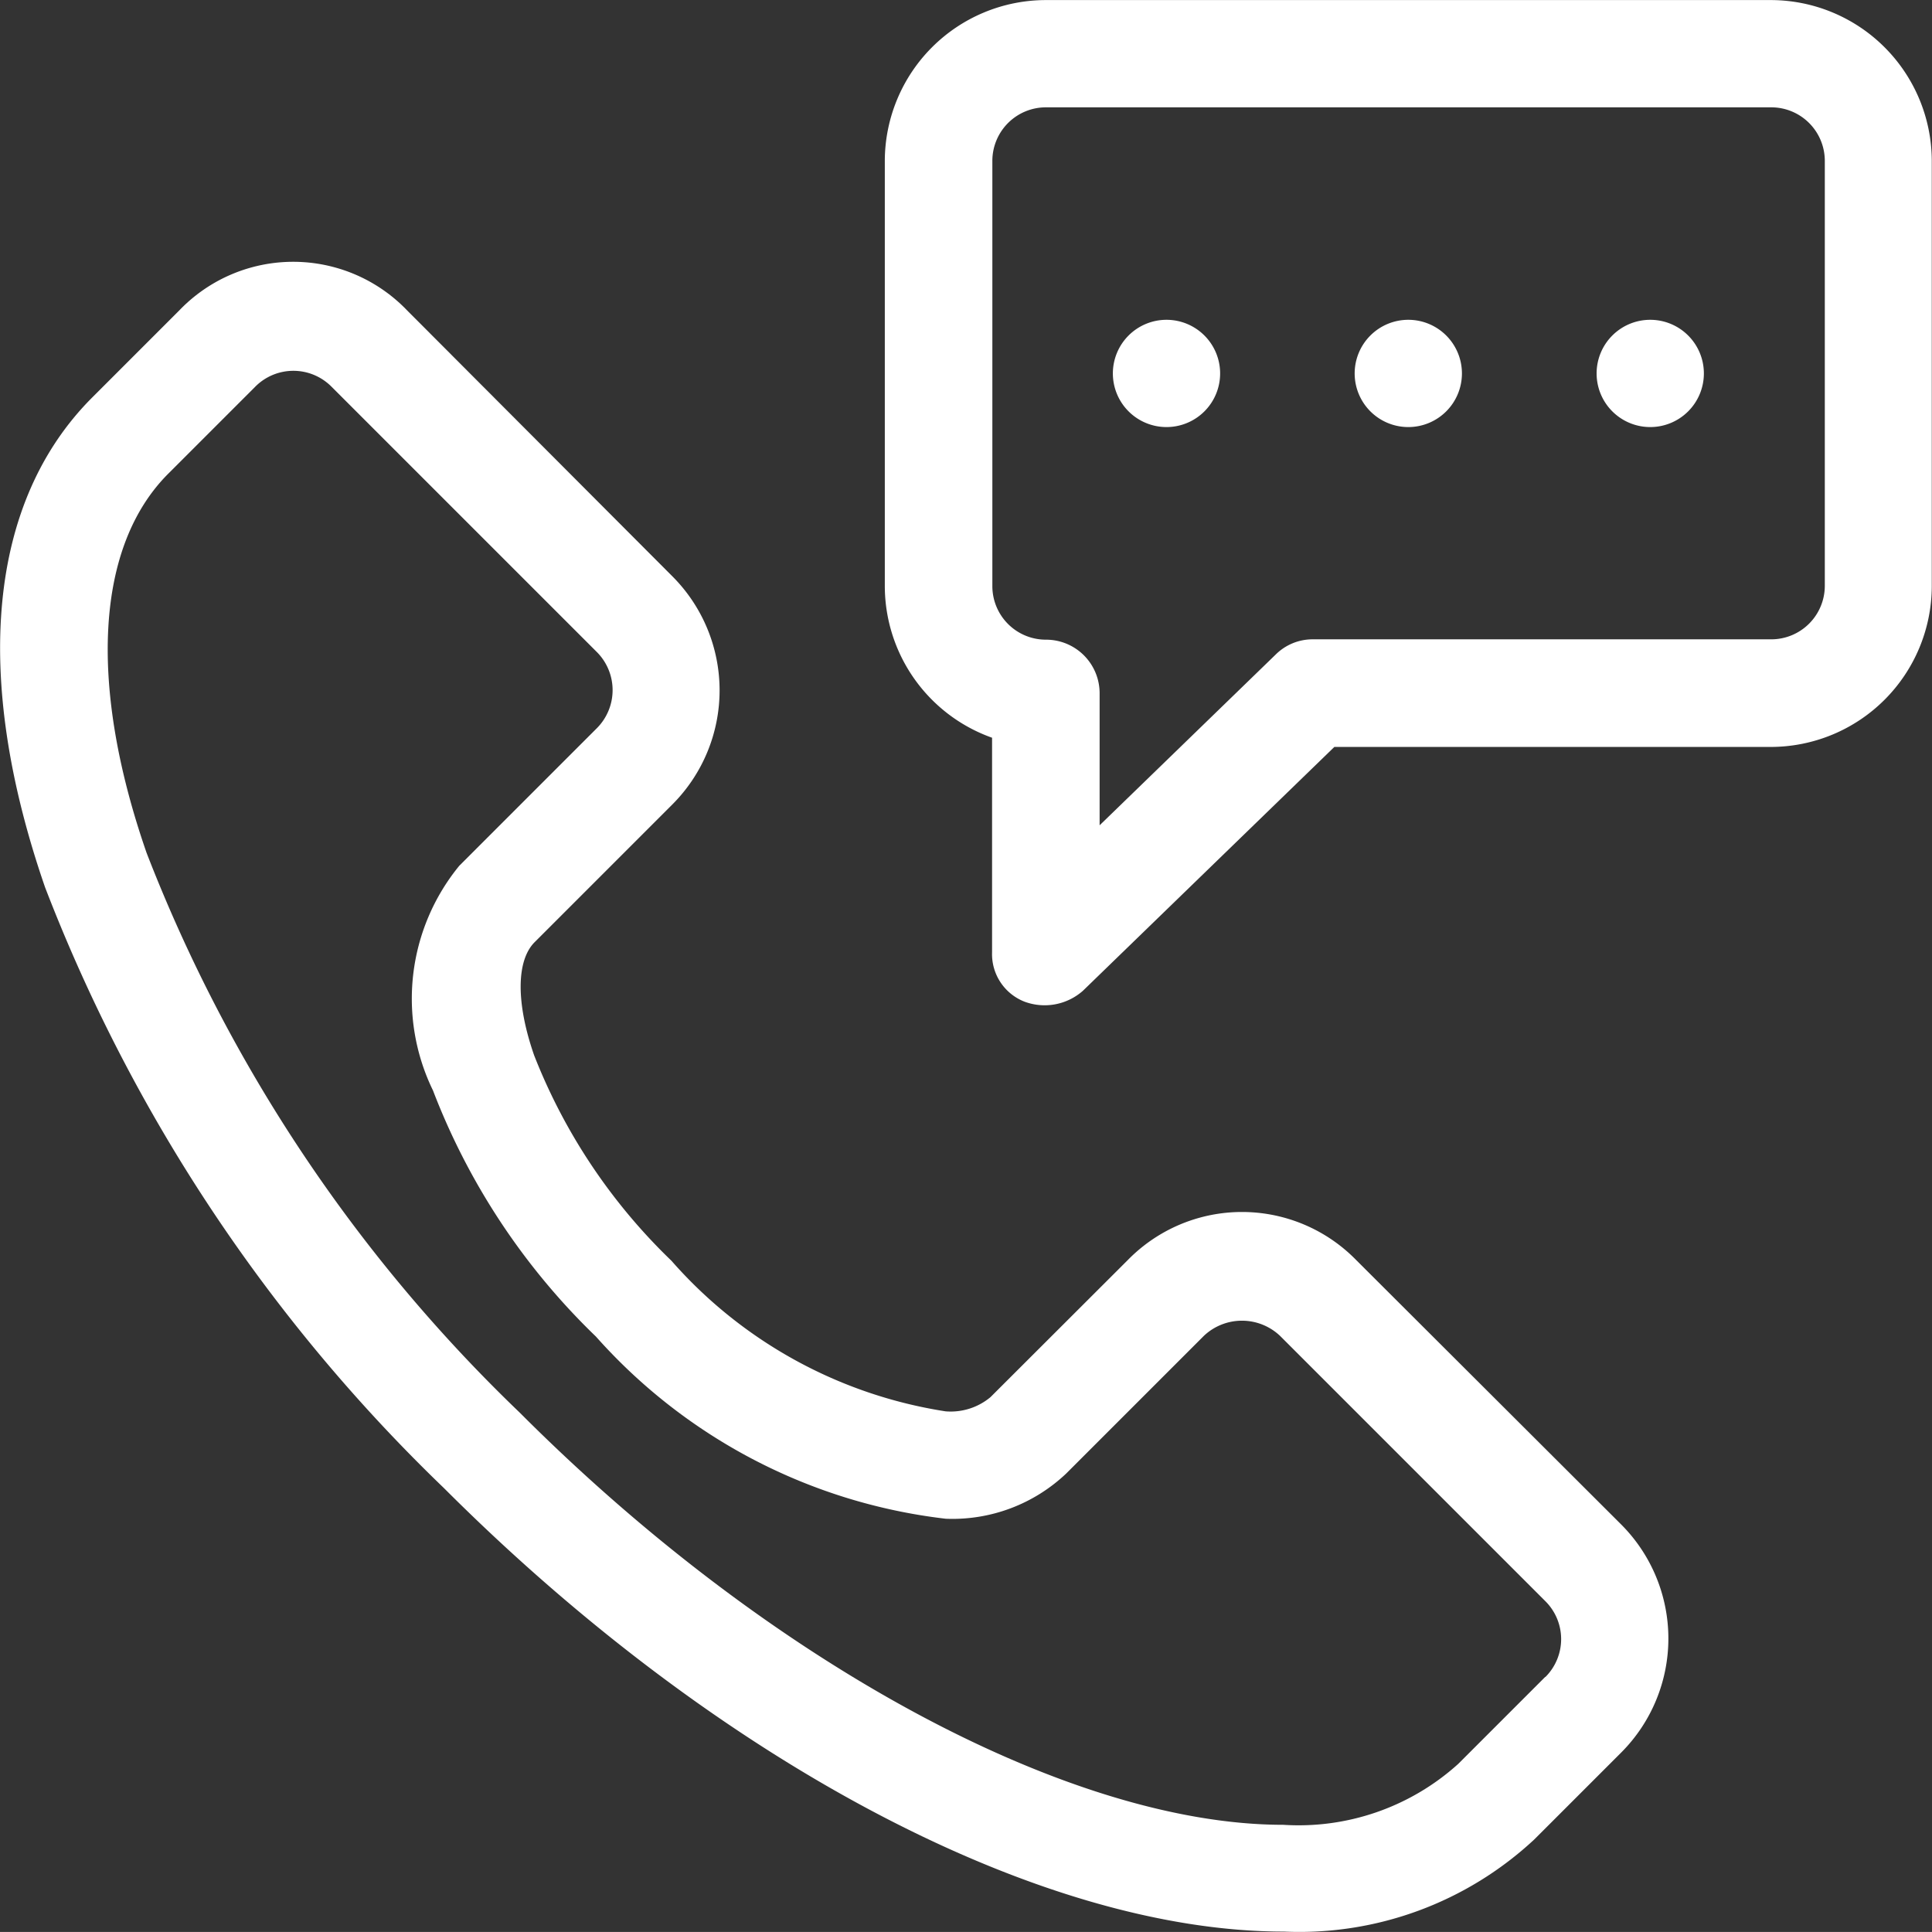 <svg xmlns="http://www.w3.org/2000/svg" width="27.27" height="27.269" viewBox="0 0 27.27 27.269"><rect x="0" y="0" width="27.27" height="27.269" fill="#333333" stroke="none"/><g id="Group_105247" data-name="Group 105247" transform="translate(5963.967 -3655)"><path id="Path_78170" data-name="Path 78170" d="M91.28,91.4a2.254,2.254,0,0,0-3.215,0L86.122,93.34a.877.877,0,0,1-.633.2,6.462,6.462,0,0,1-3.87-2.126,8.143,8.143,0,0,1-1.938-2.9c-.258-.741-.252-1.342.011-1.6l1.943-1.943a2.278,2.278,0,0,0,0-3.215L77.888,78a2.227,2.227,0,0,0-3.215,0l-1.229,1.229c-1.465,1.465-1.7,3.924-.666,6.914a23.451,23.451,0,0,0,5.631,8.481c3.859,3.859,8.4,6.259,11.852,6.259a4.867,4.867,0,0,0,3.537-1.3l1.229-1.229a2.278,2.278,0,0,0,0-3.215Zm2.673,5.888-1.229,1.229a3.36,3.36,0,0,1-2.469.859c-3.017,0-7.247-2.281-10.778-5.819a21.9,21.9,0,0,1-5.266-7.9c-.827-2.383-.714-4.332.306-5.352l1.229-1.229a.758.758,0,0,1,1.074,0l3.747,3.747a.761.761,0,0,1,0,1.074l-1.943,1.943a2.961,2.961,0,0,0-.37,3.172,9.585,9.585,0,0,0,2.3,3.473,7.815,7.815,0,0,0,4.938,2.571,2.334,2.334,0,0,0,1.7-.639l1.943-1.943a.782.782,0,0,1,1.074,0l3.747,3.747a.755.755,0,0,1,0,1.068Z" transform="translate(-6036.109 3581.381)" fill="#fff"></path><path id="Path_78171" data-name="Path 78171" d="M393.73,94.925a.757.757,0,1,1-.757-.757.757.757,0,0,1,.757.757" transform="translate(-6340.475 3565.346)" fill="#fff"></path><path id="Path_78172" data-name="Path 78172" d="M463.29,94.925a.757.757,0,1,1-.757-.757.757.757,0,0,1,.757.757" transform="translate(-6406.622 3565.346)" fill="#fff"></path><path id="Path_78173" data-name="Path 78173" d="M532.86,94.925a.757.757,0,1,1-.757-.757.757.757,0,0,1,.757.757" transform="translate(-6472.777 3565.346)" fill="#fff"></path><path id="Path_78174" data-name="Path 78174" d="M339.211,2.188H328.975A2.275,2.275,0,0,0,326.7,4.458v6a2.275,2.275,0,0,0,1.514,2.142v3.027a.72.72,0,0,0,.462.7.816.816,0,0,0,.821-.156l3.548-3.441h6.162a2.275,2.275,0,0,0,2.271-2.271v-6a2.275,2.275,0,0,0-2.271-2.271Zm.757,8.266a.756.756,0,0,1-.757.757h-6.468a.739.739,0,0,0-.526.215l-2.485,2.41V11.973a.756.756,0,0,0-.757-.757.756.756,0,0,1-.757-.757v-6a.756.756,0,0,1,.757-.757h10.236a.756.756,0,0,1,.757.757Z" transform="translate(-6278.178 3652.813)" fill="#fff"></path></g></svg>